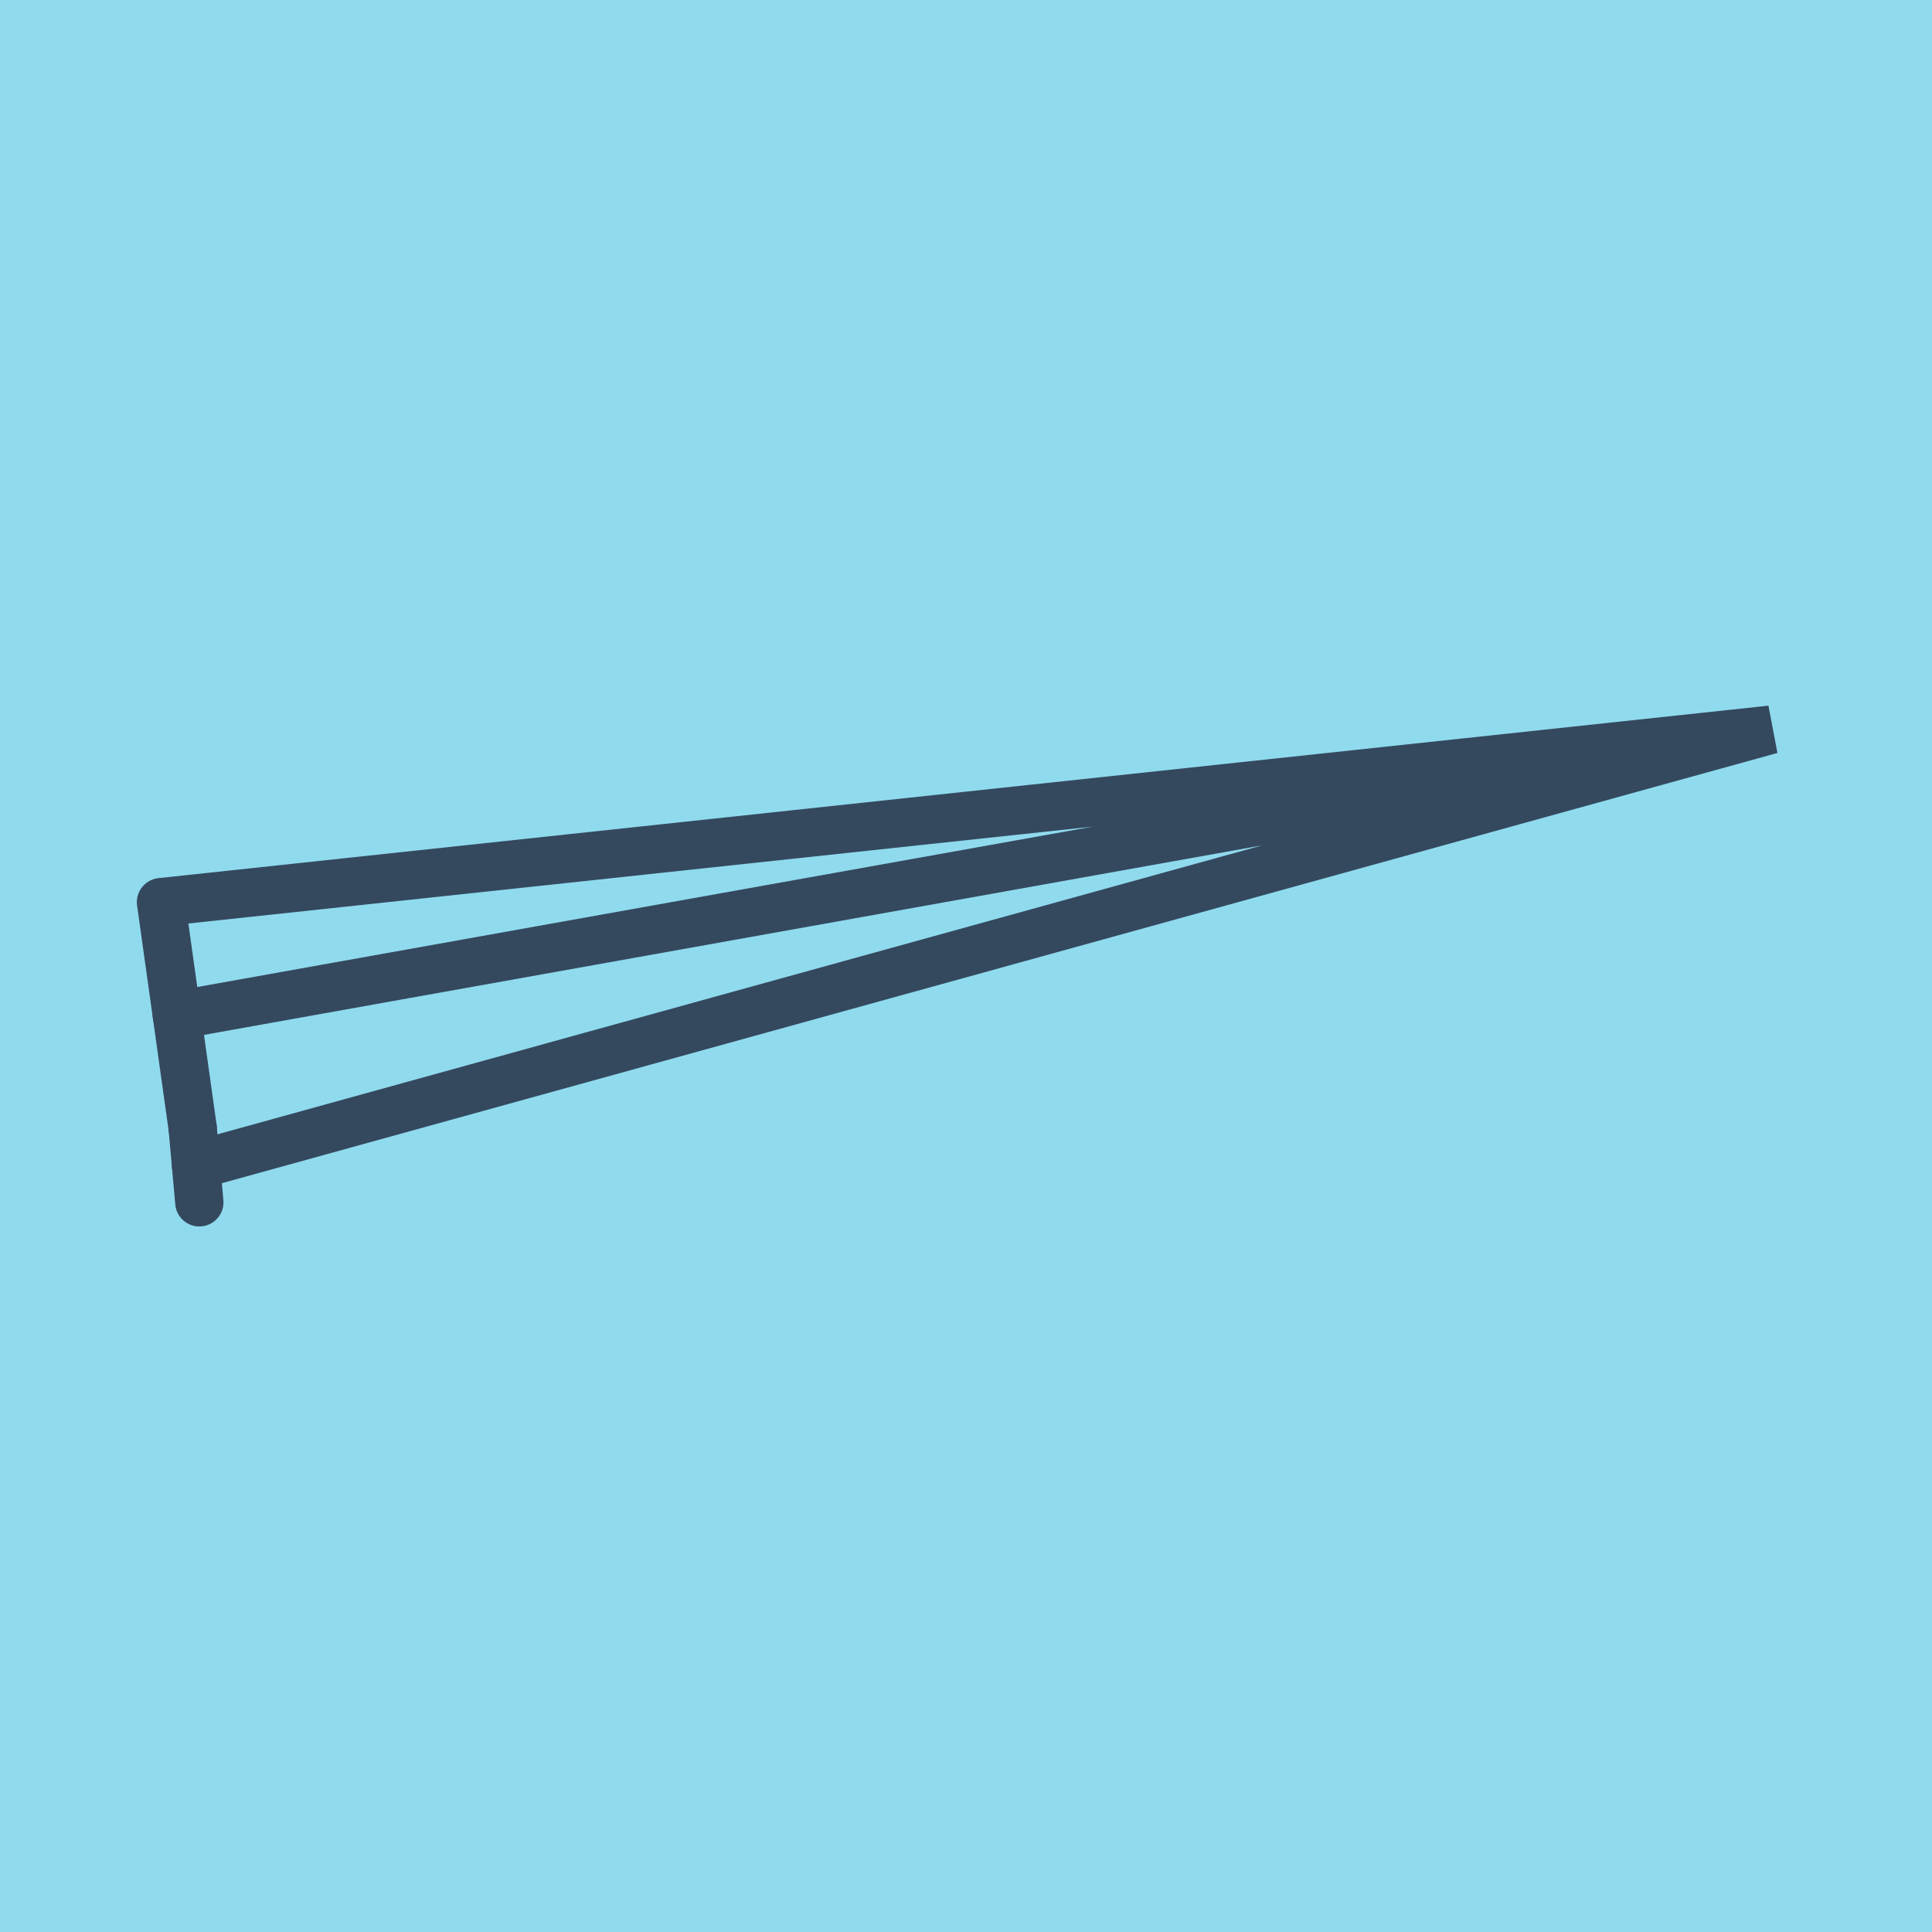 <?xml version="1.0" encoding="utf-8"?>
<!DOCTYPE svg PUBLIC "-//W3C//DTD SVG 1.1//EN" "http://www.w3.org/Graphics/SVG/1.1/DTD/svg11.dtd">
<svg xmlns="http://www.w3.org/2000/svg" xmlns:xlink="http://www.w3.org/1999/xlink" viewBox="-10 -10 120 120" preserveAspectRatio="xMidYMid meet">
	<path style="fill:#90daee" d="M-10-10h120v120H-10z"/>
			<polyline stroke-linecap="round" points="1.969,60.08 0,46.034 " style="fill:none;stroke:#34495e;stroke-width: 3px"/>
			<polyline stroke-linecap="round" points="1.969,60.08 2.38,64.678 " style="fill:none;stroke:#34495e;stroke-width: 3px"/>
			<polyline stroke-linecap="round" points="0.984,53.057 100,35.322 0,46.034 100,35.322 2.174,62.379 " style="fill:none;stroke:#34495e;stroke-width: 3px"/>
	</svg>
